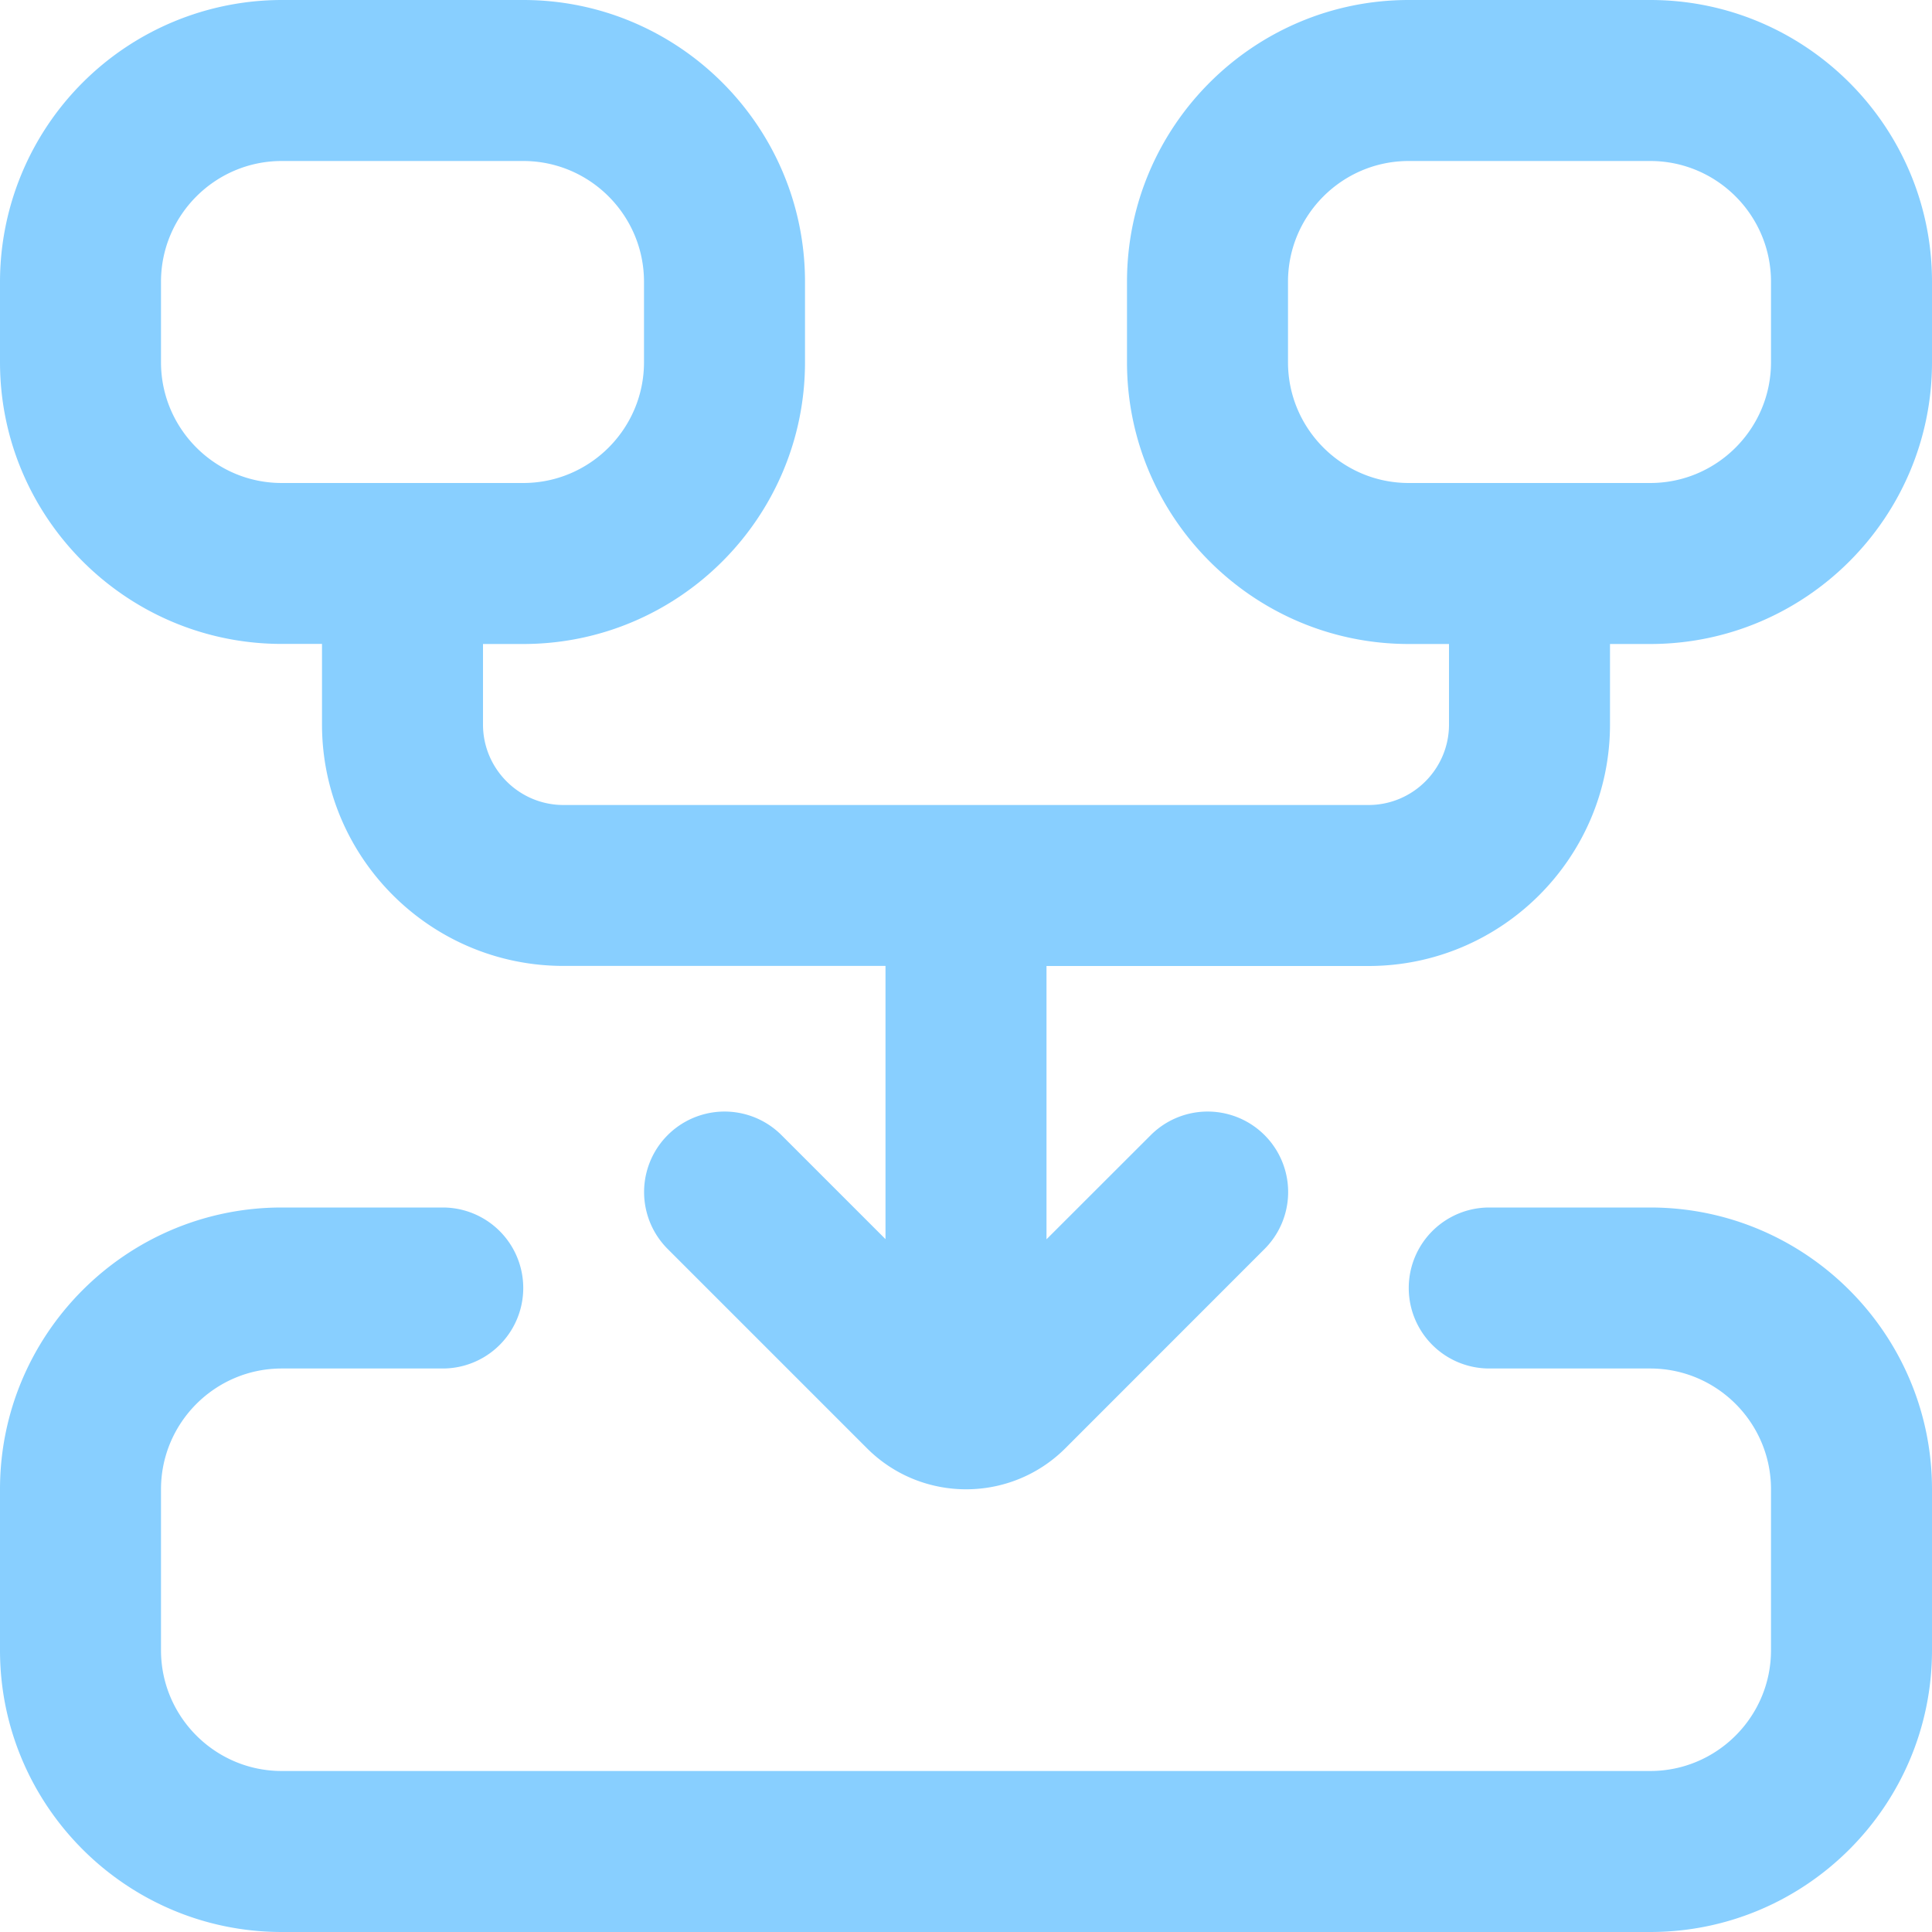 <svg xmlns="http://www.w3.org/2000/svg" version="1.1" xmlns:xlink="http://www.w3.org/1999/xlink" width="512" height="512" x="0" y="0" viewBox="0 0 24 24" style="enable-background:new 0 0 512 512" xml:space="preserve" class=""><g><path d="M24 18.5v2c0 1.93-1.57 3.5-3.5 3.5h-17C1.57 24 0 22.43 0 20.5v-2C0 16.57 1.57 15 3.5 15h2a1 1 0 1 1 0 2h-2c-.827 0-1.5.673-1.5 1.5v2c0 .827.673 1.5 1.5 1.5h17c.827 0 1.5-.673 1.5-1.5v-2c0-.827-.673-1.5-1.5-1.5h-2a1 1 0 1 1 0-2h2c1.93 0 3.5 1.57 3.5 3.5Zm0-15v1C24 6.43 22.43 8 20.5 8H20v1c0 1.654-1.346 3-3 3h-4v3.395l1.295-1.294a.999.999 0 1 1 1.414 1.414l-2.475 2.476c-.68.679-1.784.68-2.464 0l-2.476-2.476a.999.999 0 1 1 1.414-1.414L11 15.393v-3.394H7c-1.654 0-3-1.346-3-3v-1h-.5c-1.93 0-3.5-1.57-3.5-3.5v-1A3.504 3.504 0 0 1 3.5 0h3C8.43 0 10 1.57 10 3.5v1C10 6.43 8.43 8 6.5 8H6v1c0 .551.448 1 1 1h10c.552 0 1-.449 1-1V8h-.5C15.57 8 14 6.43 14 4.5v-1C14 1.57 15.57 0 17.5 0h3C22.43 0 24 1.57 24 3.5ZM6.5 6C7.327 6 8 5.327 8 4.5v-1C8 2.673 7.327 2 6.5 2h-3C2.673 2 2 2.673 2 3.5v1C2 5.327 2.673 6 3.5 6h3ZM22 3.5c0-.827-.673-1.5-1.5-1.5h-3c-.827 0-1.5.673-1.5 1.5v1c0 .827.673 1.5 1.5 1.5h3c.827 0 1.5-.673 1.5-1.5v-1Z" fill="#88cfff" opacity="1" data-original="#000000" class=""></path></g></svg>